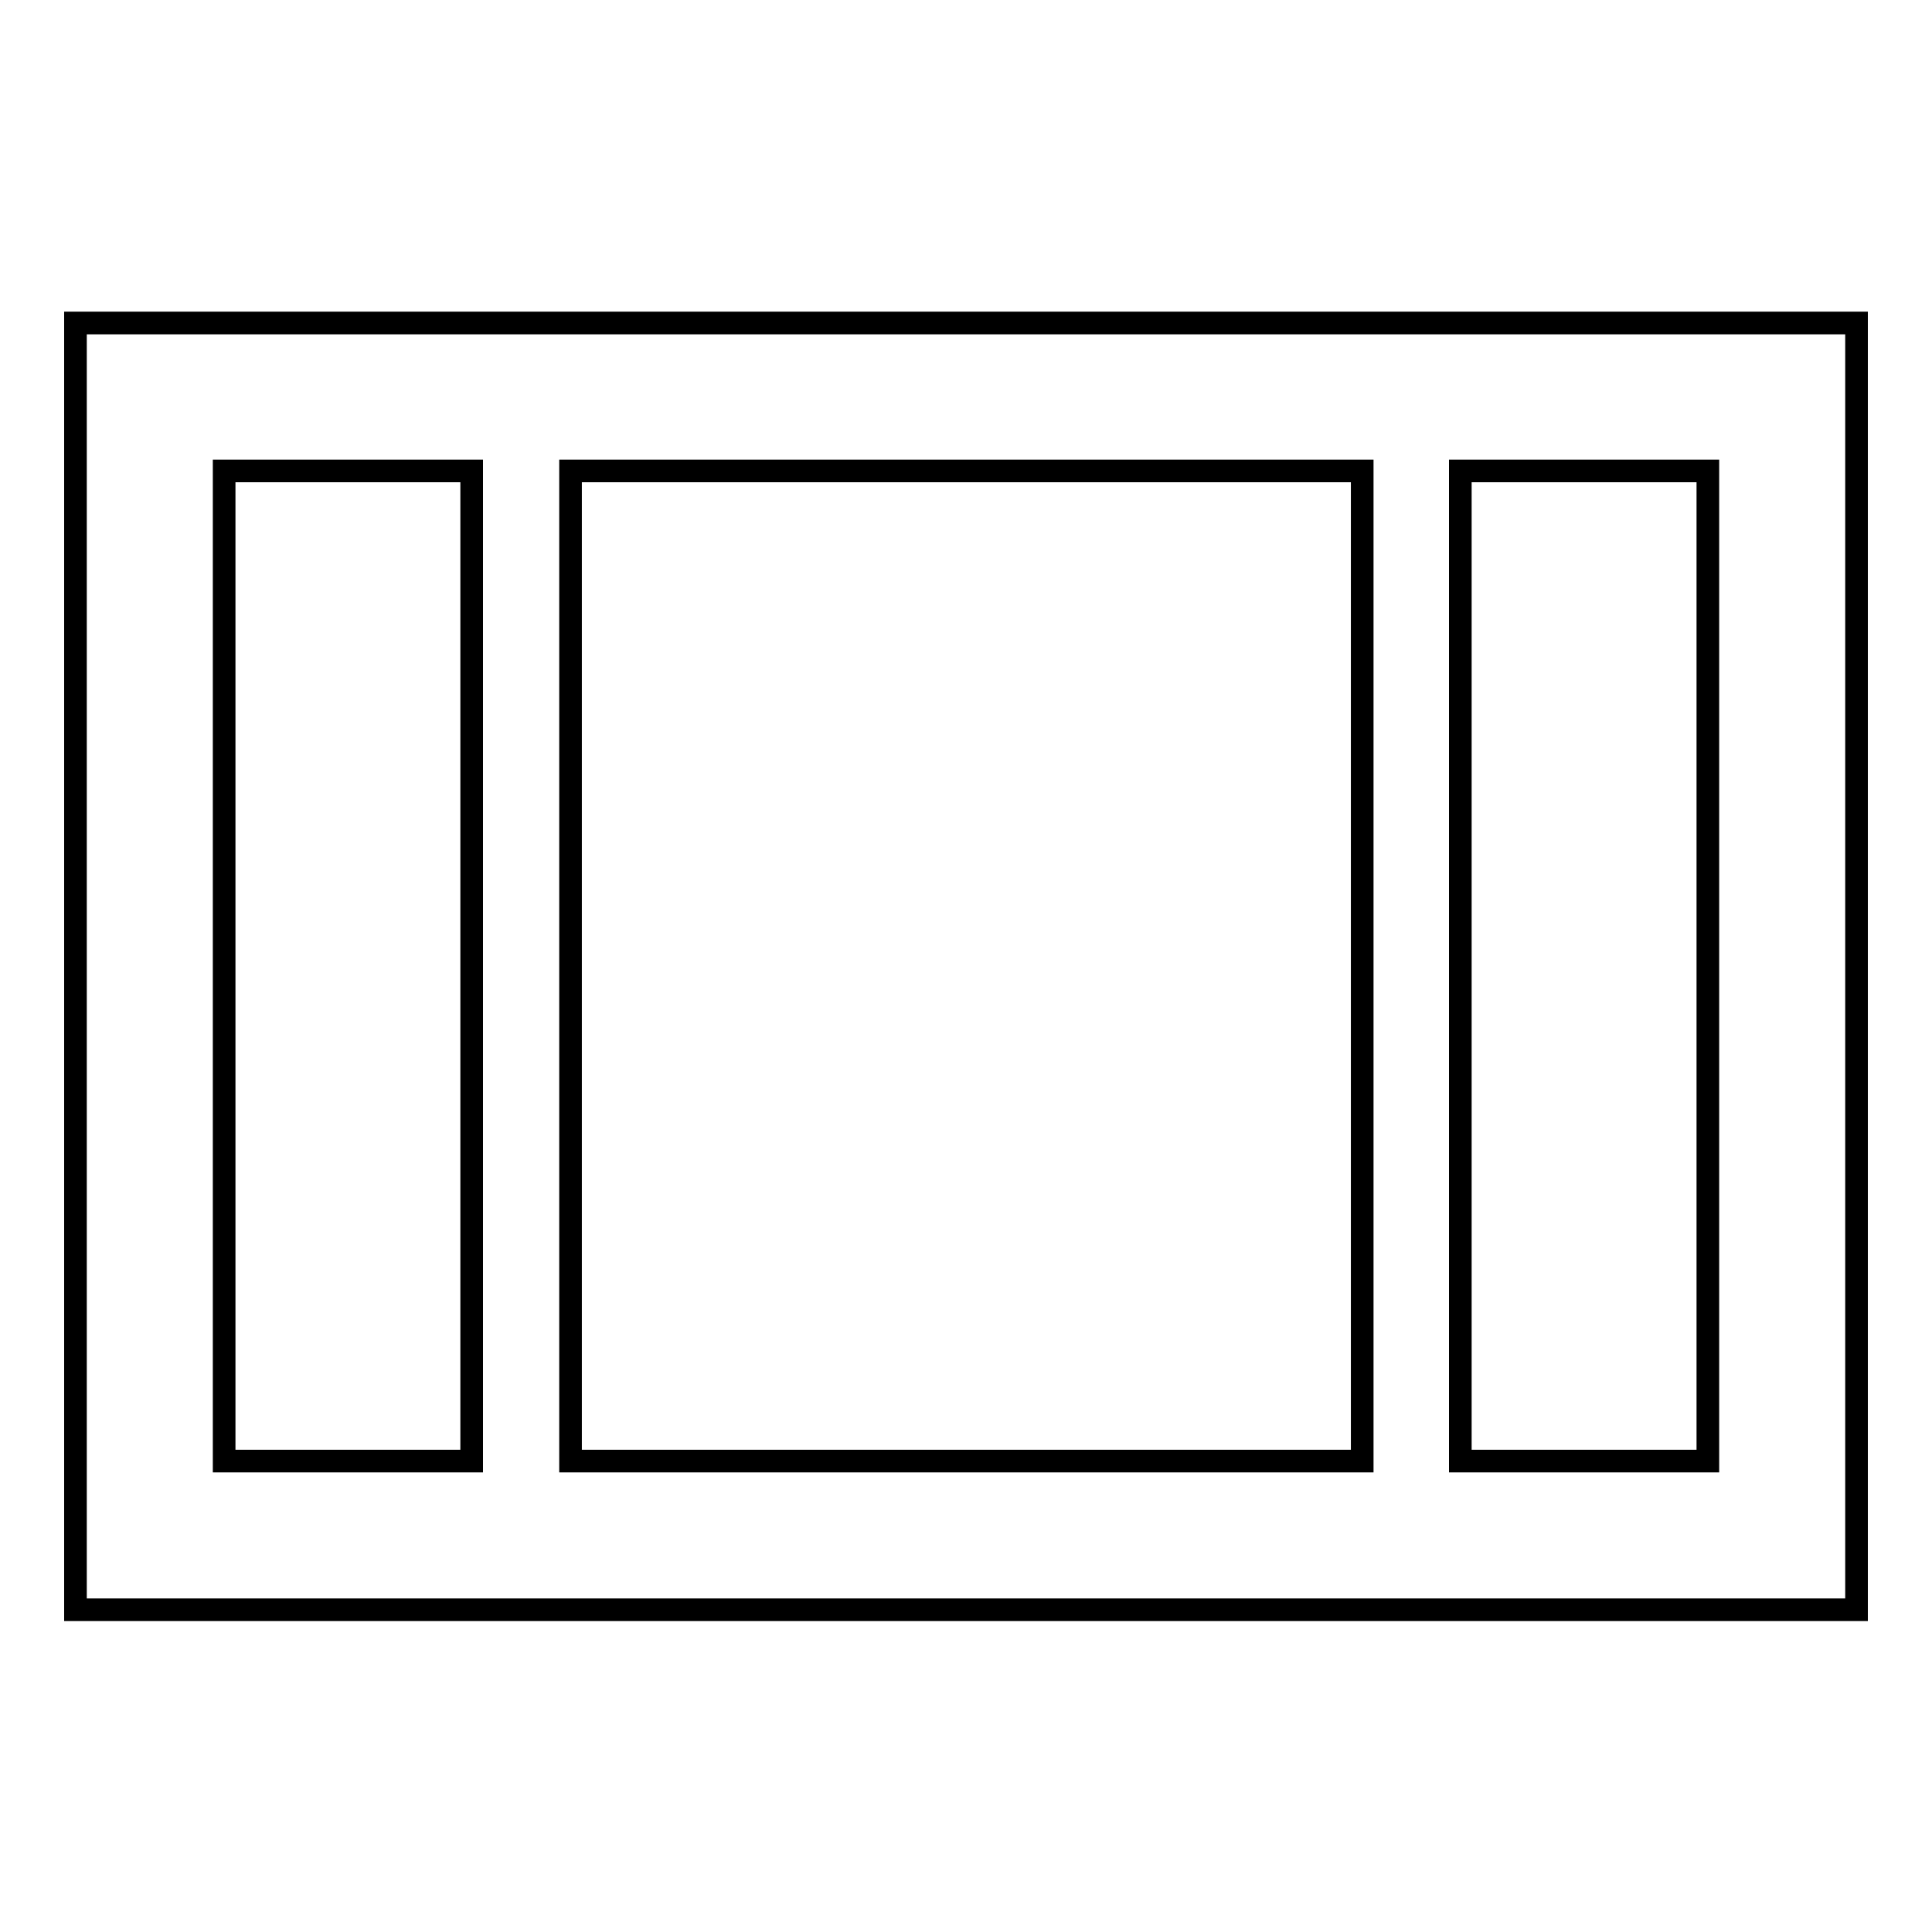 <?xml version="1.0" encoding="utf-8"?>
<!-- Svg Vector Icons : http://www.onlinewebfonts.com/icon -->
<!DOCTYPE svg PUBLIC "-//W3C//DTD SVG 1.1//EN" "http://www.w3.org/Graphics/SVG/1.1/DTD/svg11.dtd">
<svg version="1.1" xmlns="http://www.w3.org/2000/svg" xmlns:xlink="http://www.w3.org/1999/xlink" x="0px" y="0px" viewBox="0 0 256 256" enable-background="new 0 0 256 256" xml:space="preserve">
<g><g><path stroke-width="3" fill-opacity="0" stroke="#000000"  d="M10,42.8v170.5h236V42.8H10z M62.4,193.6H29.7V62.4h32.8V193.6z M180.4,193.6H75.6V62.4h104.9V193.6z M226.3,193.6h-32.8V62.4h32.8L226.3,193.6L226.3,193.6z"/></g></g>
</svg>
